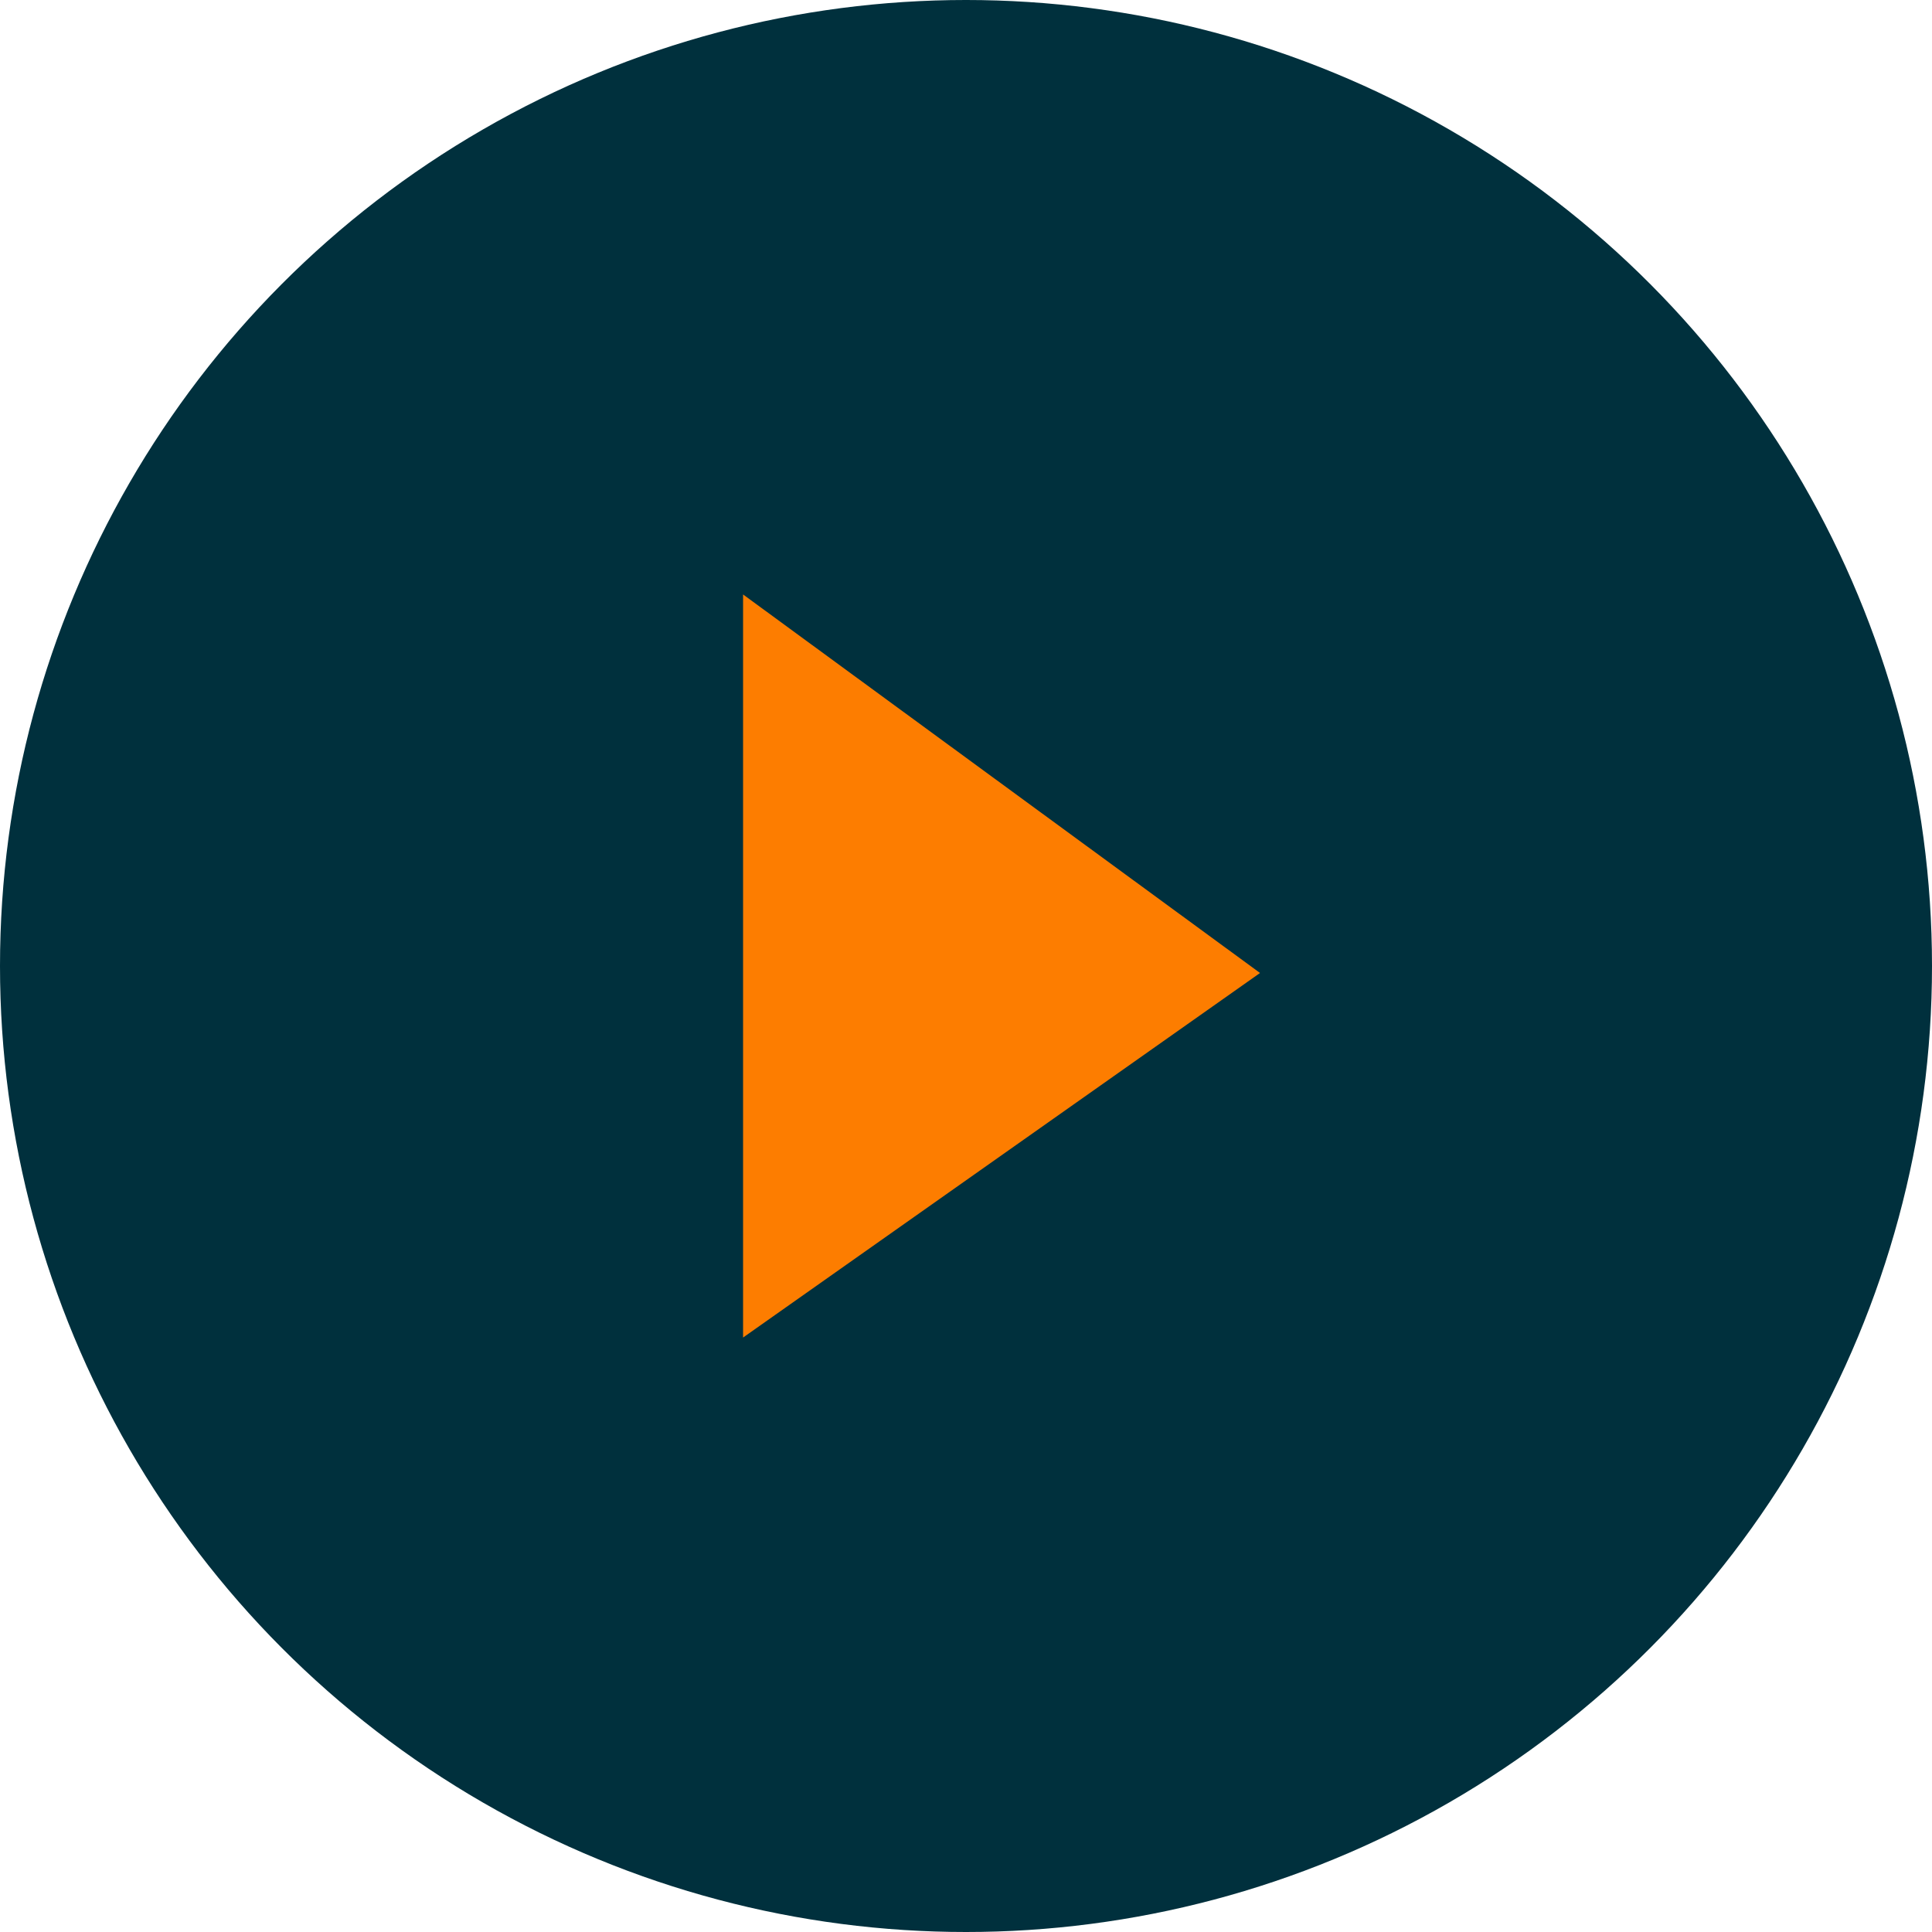 <svg xmlns="http://www.w3.org/2000/svg" width="26" height="26" viewBox="0 0 26 26">
  <g id="icon_play" transform="translate(-1485 -15083)">
    <circle id="Ellipse_6" data-name="Ellipse 6" cx="13" cy="13" r="13" transform="translate(1485 15083)" fill="#00303d"/>
    <path id="Path_112" data-name="Path 112" d="M5.094,2.043,10,9H0Z" transform="translate(1504 15091) rotate(90)" fill="#fd7d00"/>
  </g>
</svg>
